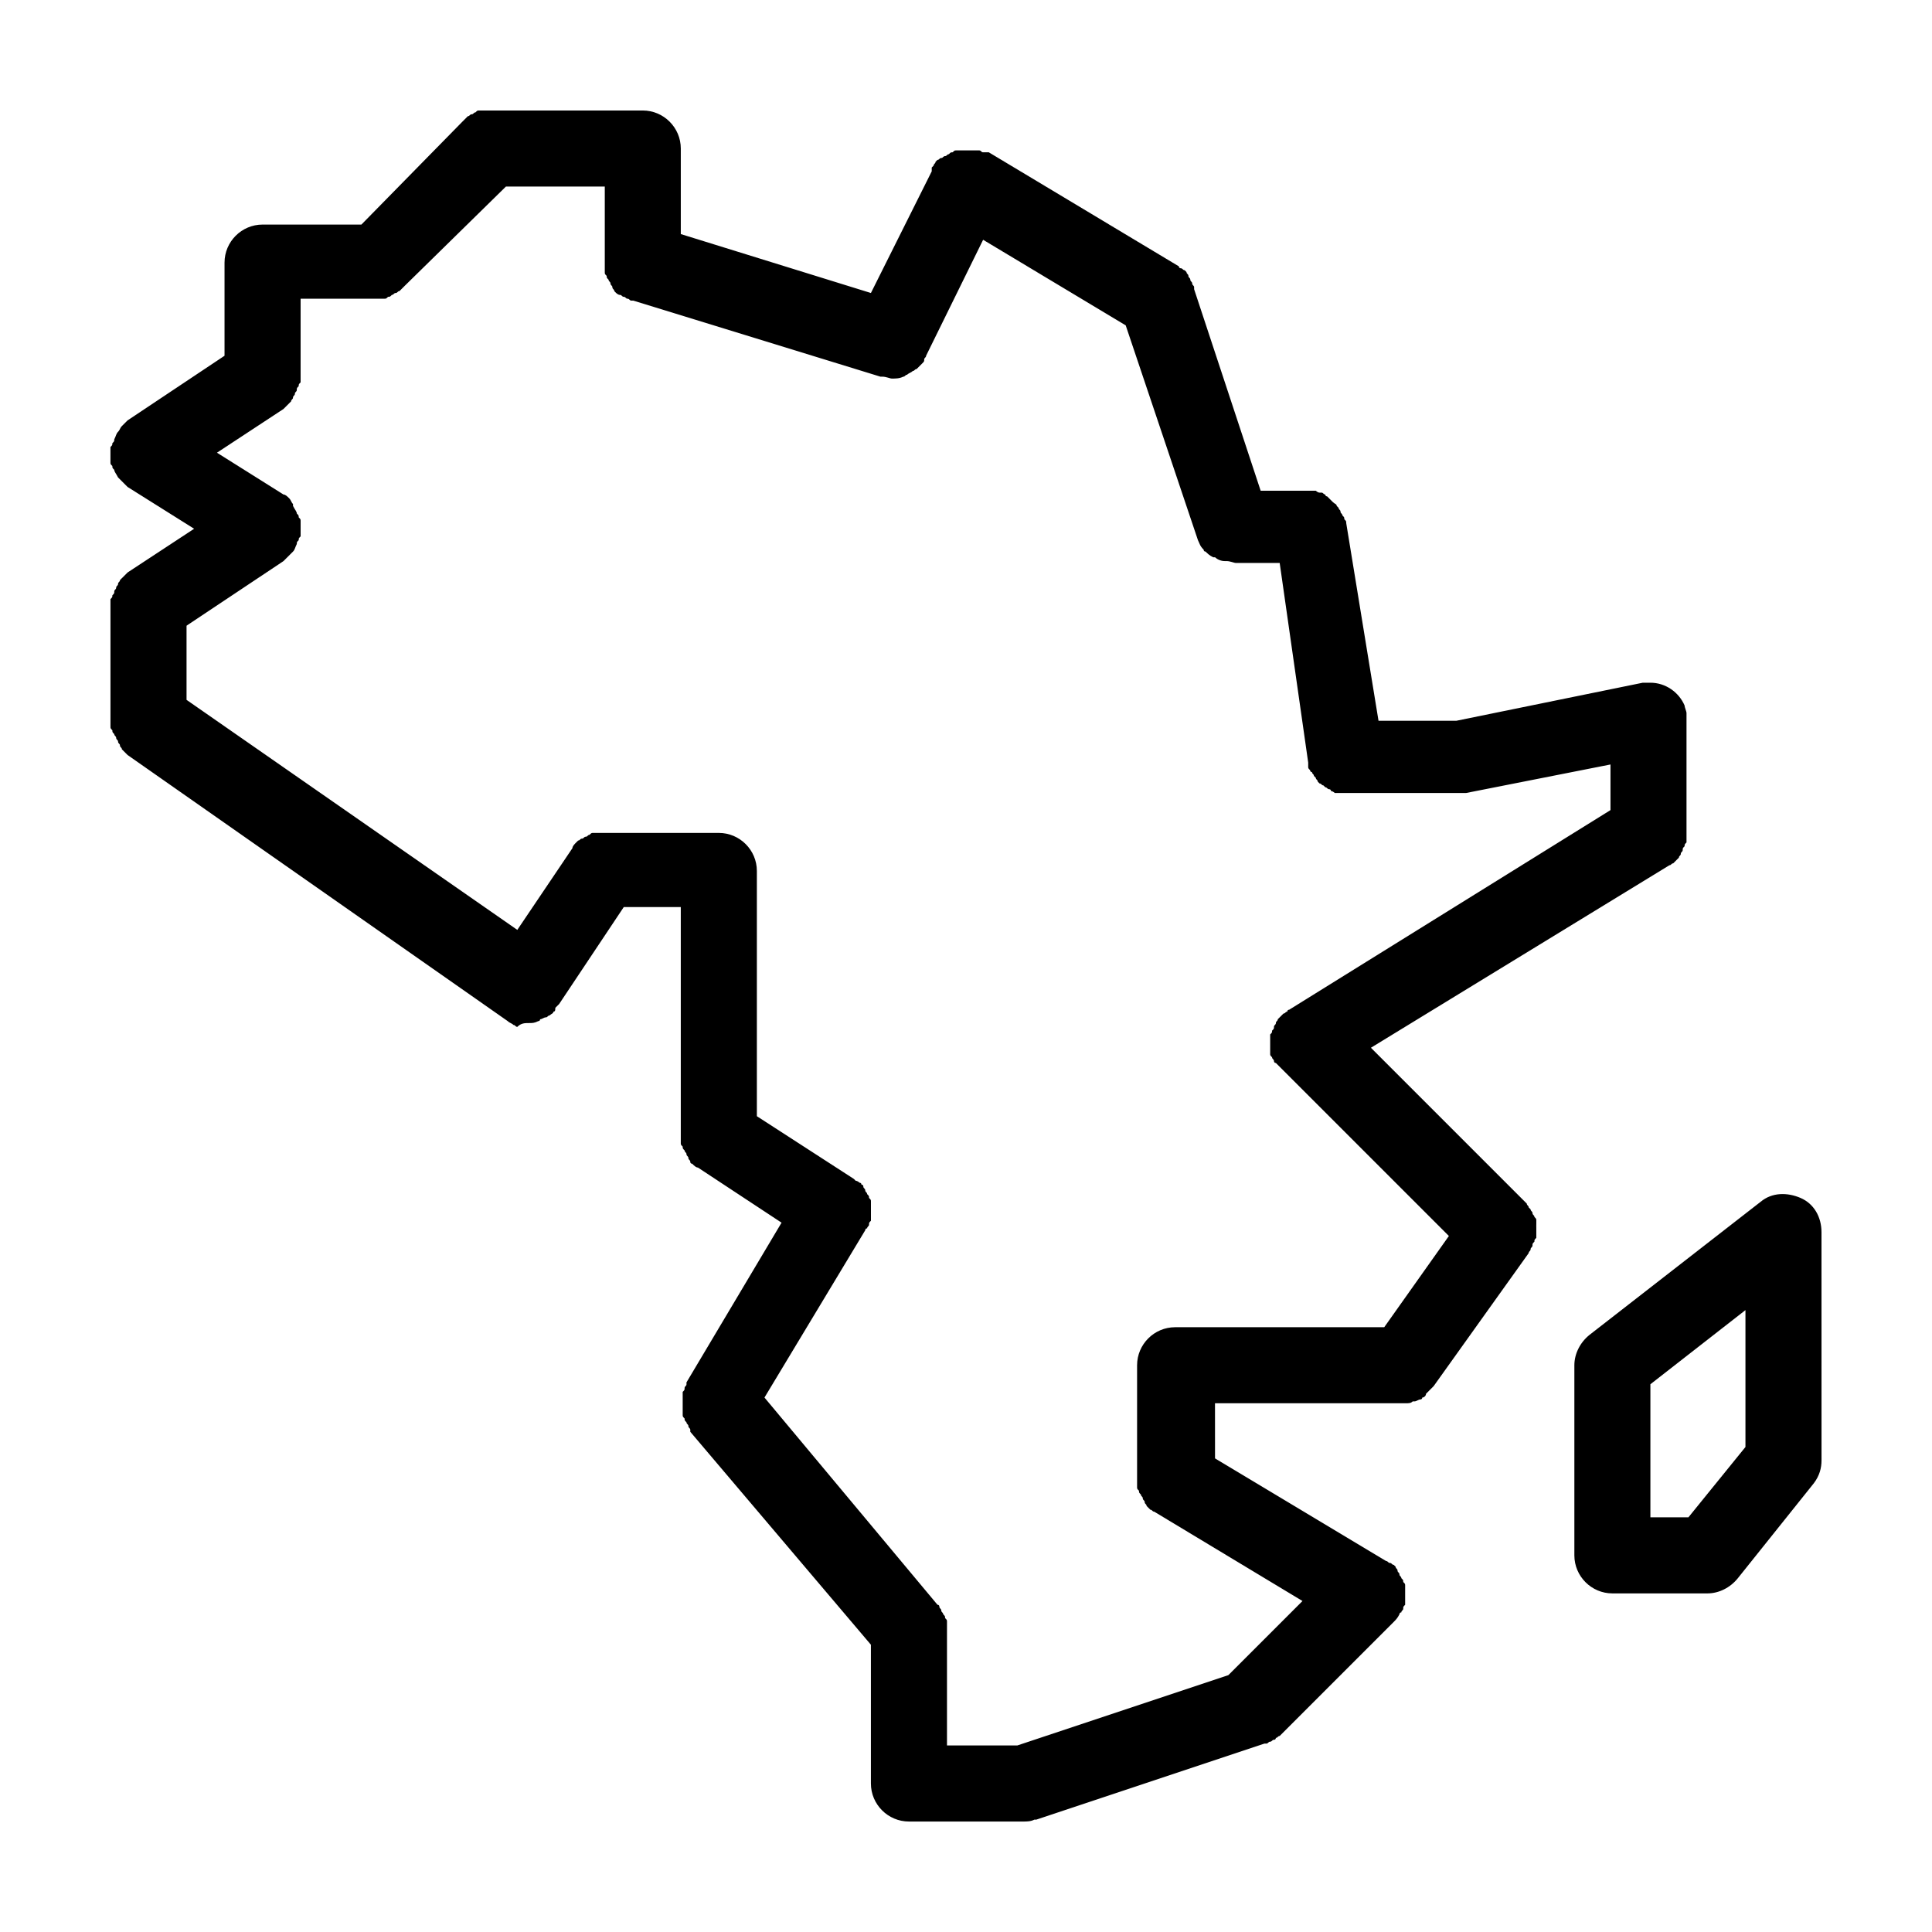 <?xml version="1.0" encoding="UTF-8"?>
<!-- Uploaded to: SVG Repo, www.svgrepo.com, Generator: SVG Repo Mixer Tools -->
<svg fill="#000000" width="800px" height="800px" version="1.1" viewBox="144 144 512 512" xmlns="http://www.w3.org/2000/svg">
 <path d="m551.14 468.52v-1.008c0-0.504 0-0.504-0.504-1.008 0-0.504-0.504-0.504-0.504-1.008 0-0.504-0.504-0.504-0.504-1.008l-0.504-0.504c0-0.504-0.504-0.504-0.504-1.008l-41.312-41.312 79.098-48.363c0.504 0 0.504-0.504 1.008-0.504l1.512-1.512c0-0.504 0.504-0.504 0.504-1.008 0-0.504 0.504-0.504 0.504-1.008s0-0.504 0.504-1.008c0-0.504 0-0.504 0.504-1.008v-1.008-1.008-30.23-1.512-0.504c0-0.504-0.504-1.512-0.504-2.016-1.512-3.527-5.039-6.047-9.07-6.047h-0.504-1.512l-49.375 10.078h-20.656l-8.559-52.395c0-0.504 0-0.504-0.504-1.008 0-0.504 0-0.504-0.504-1.008 0-0.504-0.504-0.504-0.504-1.008 0-0.504-0.504-0.504-0.504-1.008l-0.504-0.504c0-0.504-0.504-0.504-1.008-1.008l-0.504-0.504c-0.504-0.504-0.504-0.504-1.008-1.008 0 0-0.504 0-0.504-0.504-0.504 0-0.504-0.504-1.008-0.504h-0.504c-0.504 0-1.008-0.504-1.008-0.504h-0.504-1.008-13.098l-17.633-53.402v-0.504c0-0.504-0.504-0.504-0.504-1.008s-0.504-0.504-0.504-1.008-0.504-0.504-0.504-1.008c0-0.504-0.504-0.504-0.504-1.008 0 0-0.504-0.504-0.504-0.504-0.504 0-0.504-0.504-1.008-0.504 0 0-0.504 0-0.504-0.504l-50.383-30.23h-0.504-0.504-0.504c-0.504 0-0.504-0.504-1.008-0.504h-1.008-1.008-1.008-1.008-1.008-1.008c-0.504 0-0.504 0-1.008 0.504-0.504 0-0.504 0-1.008 0.504-0.504 0-0.504 0.504-1.008 0.504s-0.504 0.504-1.008 0.504c-0.504 0-0.504 0.504-1.008 0.504l-0.504 0.504c0 0.504-0.504 0.504-0.504 1.008l-0.504 0.504v0.504 0.504l-16.117 32.246-50.383-15.617v-22.672c0-5.543-4.535-10.078-10.078-10.078h-40.305-2.016-1.008c-0.504 0-0.504 0-1.008 0.504-0.504 0-0.504 0.504-1.008 0.504s-0.504 0.504-1.008 0.504c-0.504 0.504-1.008 1.008-1.512 1.512l-26.699 27.207h-26.195c-5.543 0-10.078 4.535-10.078 10.078v24.688l-25.695 17.129-0.504 0.504c-0.504 0.504-0.504 0.504-1.008 1.008-0.504 0.504-0.504 1.008-1.008 1.512-0.504 0.504-0.504 1.008-1.008 2.016 0 0.504 0 0.504-0.504 1.008 0 0.504 0 0.504-0.504 1.008v1.008 1.008 1.008 1.008c0 0.504 0 0.504 0.504 1.008 0 0.504 0 0.504 0.504 1.008 0 0.504 0.504 1.008 1.008 2.016 0.504 0.504 1.008 1.008 1.512 1.512l0.504 0.504s0.504 0.504 0.504 0.504l17.637 11.078-17.633 11.586c-0.504 0.504-1.008 1.008-1.512 1.512l-0.504 0.504c0 0.504-0.504 0.504-0.504 1.008 0 0.504-0.504 0.504-0.504 1.008 0 0.504-0.504 0.504-0.504 1.008s0 0.504-0.504 1.008c0 0.504 0 0.504-0.504 1.008v2.016 30.23 0.504 1.008c0 0.504 0 0.504 0.504 1.008 0 0.504 0 0.504 0.504 1.008 0 0.504 0.504 0.504 0.504 1.008 0 0.504 0.504 0.504 0.504 1.008 0 0.504 0.504 0.504 0.504 1.008s0.504 0.504 0.504 1.008c0.504 0.504 0.504 0.504 1.008 1.008l0.504 0.504 100.76 70.535c0.504 0.504 1.008 0.504 1.512 1.008 0.504 0 0.504 0.504 1.008 0.504 1.004-1.012 2.012-1.012 3.019-1.012 1.008 0 1.512 0 2.519-0.504 0 0 0.504 0 0.504-0.504 0.504 0 1.008-0.504 1.512-0.504s0.504-0.504 1.008-0.504c0.504-0.504 1.008-0.504 1.008-1.008 0.504 0 0.504-0.504 0.504-1.008 0.504-0.504 0.504-0.504 1.008-1.008l17.129-25.695h15.113v60.457 2.016c0 0.504 0 0.504 0.504 1.008 0 0.504 0 0.504 0.504 1.008 0 0.504 0.504 0.504 0.504 1.008s0.504 0.504 0.504 1.008c0 0.504 0.504 0.504 0.504 1.008s0.504 0.504 0.504 0.504c0.504 0.504 1.008 1.008 1.512 1.008l22.168 14.609-25.191 42.32v0.504c0 0.504-0.504 0.504-0.504 1.008s0 0.504-0.504 1.008v1.008 1.008 1.008 1.008 1.008 1.008c0 0.504 0 0.504 0.504 1.008 0 0.504 0 0.504 0.504 1.008 0 0.504 0.504 0.504 0.504 1.008s0.504 0.504 0.504 1.008v0.504l47.863 56.426v36.777c0 5.543 4.535 10.078 10.078 10.078h30.23c1.008 0 2.016 0 3.023-0.504h0.504l60.457-20.152h0.504c0.504 0 0.504-0.504 1.008-0.504 0.504 0 0.504-0.504 1.008-0.504s0.504-0.504 0.504-0.504c0.504 0 0.504-0.504 1.008-0.504l30.23-30.23c0.504-0.504 1.008-1.008 1.512-2.016 0 0 0-0.504 0.504-0.504 0-0.504 0.504-0.504 0.504-1.008s0-0.504 0.504-1.008v-1.008-1.008-1.008-1.008-1.008c0-0.504 0-0.504-0.504-1.008 0-0.504 0-0.504-0.504-1.008 0-0.504-0.504-0.504-0.504-1.008s-0.504-0.504-0.504-1.008c0-0.504-0.504-0.504-0.504-1.008l-0.504-0.504c-0.504 0-0.504-0.504-1.008-0.504-0.504 0-0.504-0.504-1.008-0.504l-45.344-27.207-0.008-14.605h50.383c1.008 0 1.512 0 2.016-0.504h0.504c0.504 0 1.008-0.504 1.512-0.504 0 0 0.504 0 0.504-0.504 0.504 0 1.008-0.504 1.008-1.008 0 0 0.504-0.504 0.504-0.504 0.504-0.504 1.008-1.008 1.008-1.008l0.504-0.504 25.191-35.266c0-0.504 0.504-0.504 0.504-1.008s0.504-0.504 0.504-1.008 0-0.504 0.504-1.008c0-0.504 0-0.504 0.504-1.008v-1.008-1.008-1.008c-0.004 0.504-0.004 0-0.004-0.504zm-40.305 27.207h-55.418c-5.543 0-10.078 4.535-10.078 10.078v30.23 1.008 1.008c0 0.504 0 0.504 0.504 1.008 0 0.504 0 0.504 0.504 1.008 0 0.504 0.504 0.504 0.504 1.008 0 0.504 0.504 0.504 0.504 1.008s0.504 0.504 0.504 1.008l1.008 1.008c0.504 0 0.504 0.504 1.008 0.504l39.297 23.68-19.648 19.648-55.922 18.633h-18.641v-30.23-0.504-1.008-1.008c0-0.504 0-0.504-0.504-1.008 0-0.504 0-0.504-0.504-1.008 0-0.504-0.504-0.504-0.504-1.008s-0.504-0.504-0.504-1.008c0 0 0-0.504-0.504-0.504l-45.848-54.914 26.703-44.336s0-0.504 0.504-0.504c0-0.504 0.504-0.504 0.504-1.008 0-0.504 0-0.504 0.504-1.008v-1.008-1.008-1.008-1.008-1.008c0-0.504 0-0.504-0.504-1.008 0-0.504 0-0.504-0.504-1.008 0-0.504-0.504-0.504-0.504-1.008s-0.504-0.504-0.504-1.008-0.504-0.504-0.504-0.504c0-0.504-0.504-0.504-0.504-0.504s-0.504-0.504-1.008-0.504l-0.504-0.504-25.695-16.617v-64.992c0-5.543-4.535-10.078-10.078-10.078h-30.23-2.016-1.008c-0.504 0-0.504 0-1.008 0.504-0.504 0-0.504 0.504-1.008 0.504-0.504 0-0.504 0.504-1.008 0.504s-0.504 0.504-1.008 0.504l-0.504 0.504c-0.504 0.504-1.008 1.008-1.008 1.512l-14.609 21.664-87.656-60.961v-19.648l25.695-17.129 1.008-1.008c0.504-0.504 1.008-1.008 1.512-1.512 0.504-0.504 0.504-1.008 1.008-2.016 0-0.504 0-0.504 0.504-1.008 0-0.504 0-0.504 0.504-1.008v-1.008-1.008-1.008-1.008c0-0.504 0-0.504-0.504-1.008 0-0.504 0-0.504-0.504-1.008 0-0.504-0.504-1.008-1.008-2.016v-0.504c-0.504-0.504-0.504-1.008-1.008-1.512-0.504-0.504-1.008-1.008-1.512-1.008l-17.637-11.082 17.633-11.586c0.504-0.504 1.008-1.008 1.512-1.512l0.504-0.504c0-0.504 0.504-0.504 0.504-1.008s0.504-0.504 0.504-1.008c0-0.504 0.504-0.504 0.504-1.008s0-0.504 0.504-1.008c0-0.504 0-0.504 0.504-1.008v-2.016-20.152h20.152 2.016c0.504 0 0.504 0 1.008-0.504 0.504 0 0.504 0 1.008-0.504 0.504 0 0.504-0.504 1.008-0.504 0.504 0 0.504-0.504 1.008-0.504 0.504-0.504 1.008-1.008 1.512-1.512l26.703-26.195h26.195v20.152 0.504 1.008 1.008c0 0.504 0 0.504 0.504 1.008 0 0.504 0 0.504 0.504 1.008 0 0.504 0.504 0.504 0.504 1.008 0 0.504 0.504 0.504 0.504 1.008s0.504 0.504 0.504 1.008l0.504 0.504s0.504 0.504 1.008 0.504c0.504 0 0.504 0.504 1.008 0.504s0.504 0.504 1.008 0.504c0.504 0 0.504 0.504 1.008 0.504h0.504l65.496 20.152h0.504c1.008 0 2.016 0.504 2.519 0.504 1.008 0 2.016 0 3.023-0.504 0.504 0 0.504-0.504 1.008-0.504 0.504-0.504 1.008-0.504 1.512-1.008 0.504 0 0.504-0.504 1.008-0.504 0.504-0.504 1.008-1.008 1.512-1.512 0.504-0.504 0.504-0.504 0.504-1.008s0.504-0.504 0.504-1.008l15.113-30.73 37.785 22.672 19.145 56.93c0.504 1.008 0.504 1.512 1.512 2.519 0 0 0 0.504 0.504 0.504 0.504 0.504 1.008 1.008 2.016 1.512h0.504c0.504 0.504 1.512 1.008 2.519 1.008h0.504c1.008 0 2.016 0.504 2.519 0.504h11.586l7.555 52.895v1.008c0 0.504 0 0.504 0.504 1.008 0 0 0 0.504 0.504 0.504 0 0.504 0.504 0.504 0.504 1.008l0.504 0.504c0 0.504 0.504 0.504 0.504 1.008l0.504 0.504c0.504 0 0.504 0.504 1.008 0.504l0.504 0.504c0.504 0 0.504 0.504 1.008 0.504 0 0 0.504 0 0.504 0.504 0.504 0 1.008 0.504 1.008 0.504h0.504 2.016 30.23 2.016l38.289-7.559v12.09l-85.148 52.902c-0.504 0-0.504 0.504-0.504 0.504-0.504 0-0.504 0.504-1.008 0.504l-0.504 0.504c-0.504 0.504-0.504 0.504-1.008 1.008 0 0.504-0.504 0.504-0.504 1.008 0 0.504-0.504 0.504-0.504 1.008s0 0.504-0.504 1.008c0 0.504 0 0.504-0.504 1.008v1.008 1.008 1.008 1.008 1.008c0 0.504 0 0.504 0.504 1.008 0 0.504 0.504 0.504 0.504 1.008 0 0 0 0.504 0.504 0.504 0.504 0.504 1.008 1.008 1.512 1.512l44.336 44.336zm110.34-34.258c-3.527-1.512-7.559-1.512-10.578 1.008l-45.344 35.266c-2.519 2.016-4.031 5.039-4.031 8.062v50.383c0 5.543 4.535 10.078 10.078 10.078h25.191c3.023 0 6.047-1.512 8.062-4.031l20.152-25.191c1.512-2.016 2.016-4.031 2.016-6.047l-0.008-60.461c0-4.031-2.012-7.555-5.539-9.066zm-14.613 65.996-15.113 18.641h-10.078v-35.266l25.191-19.648z"/>
</svg>